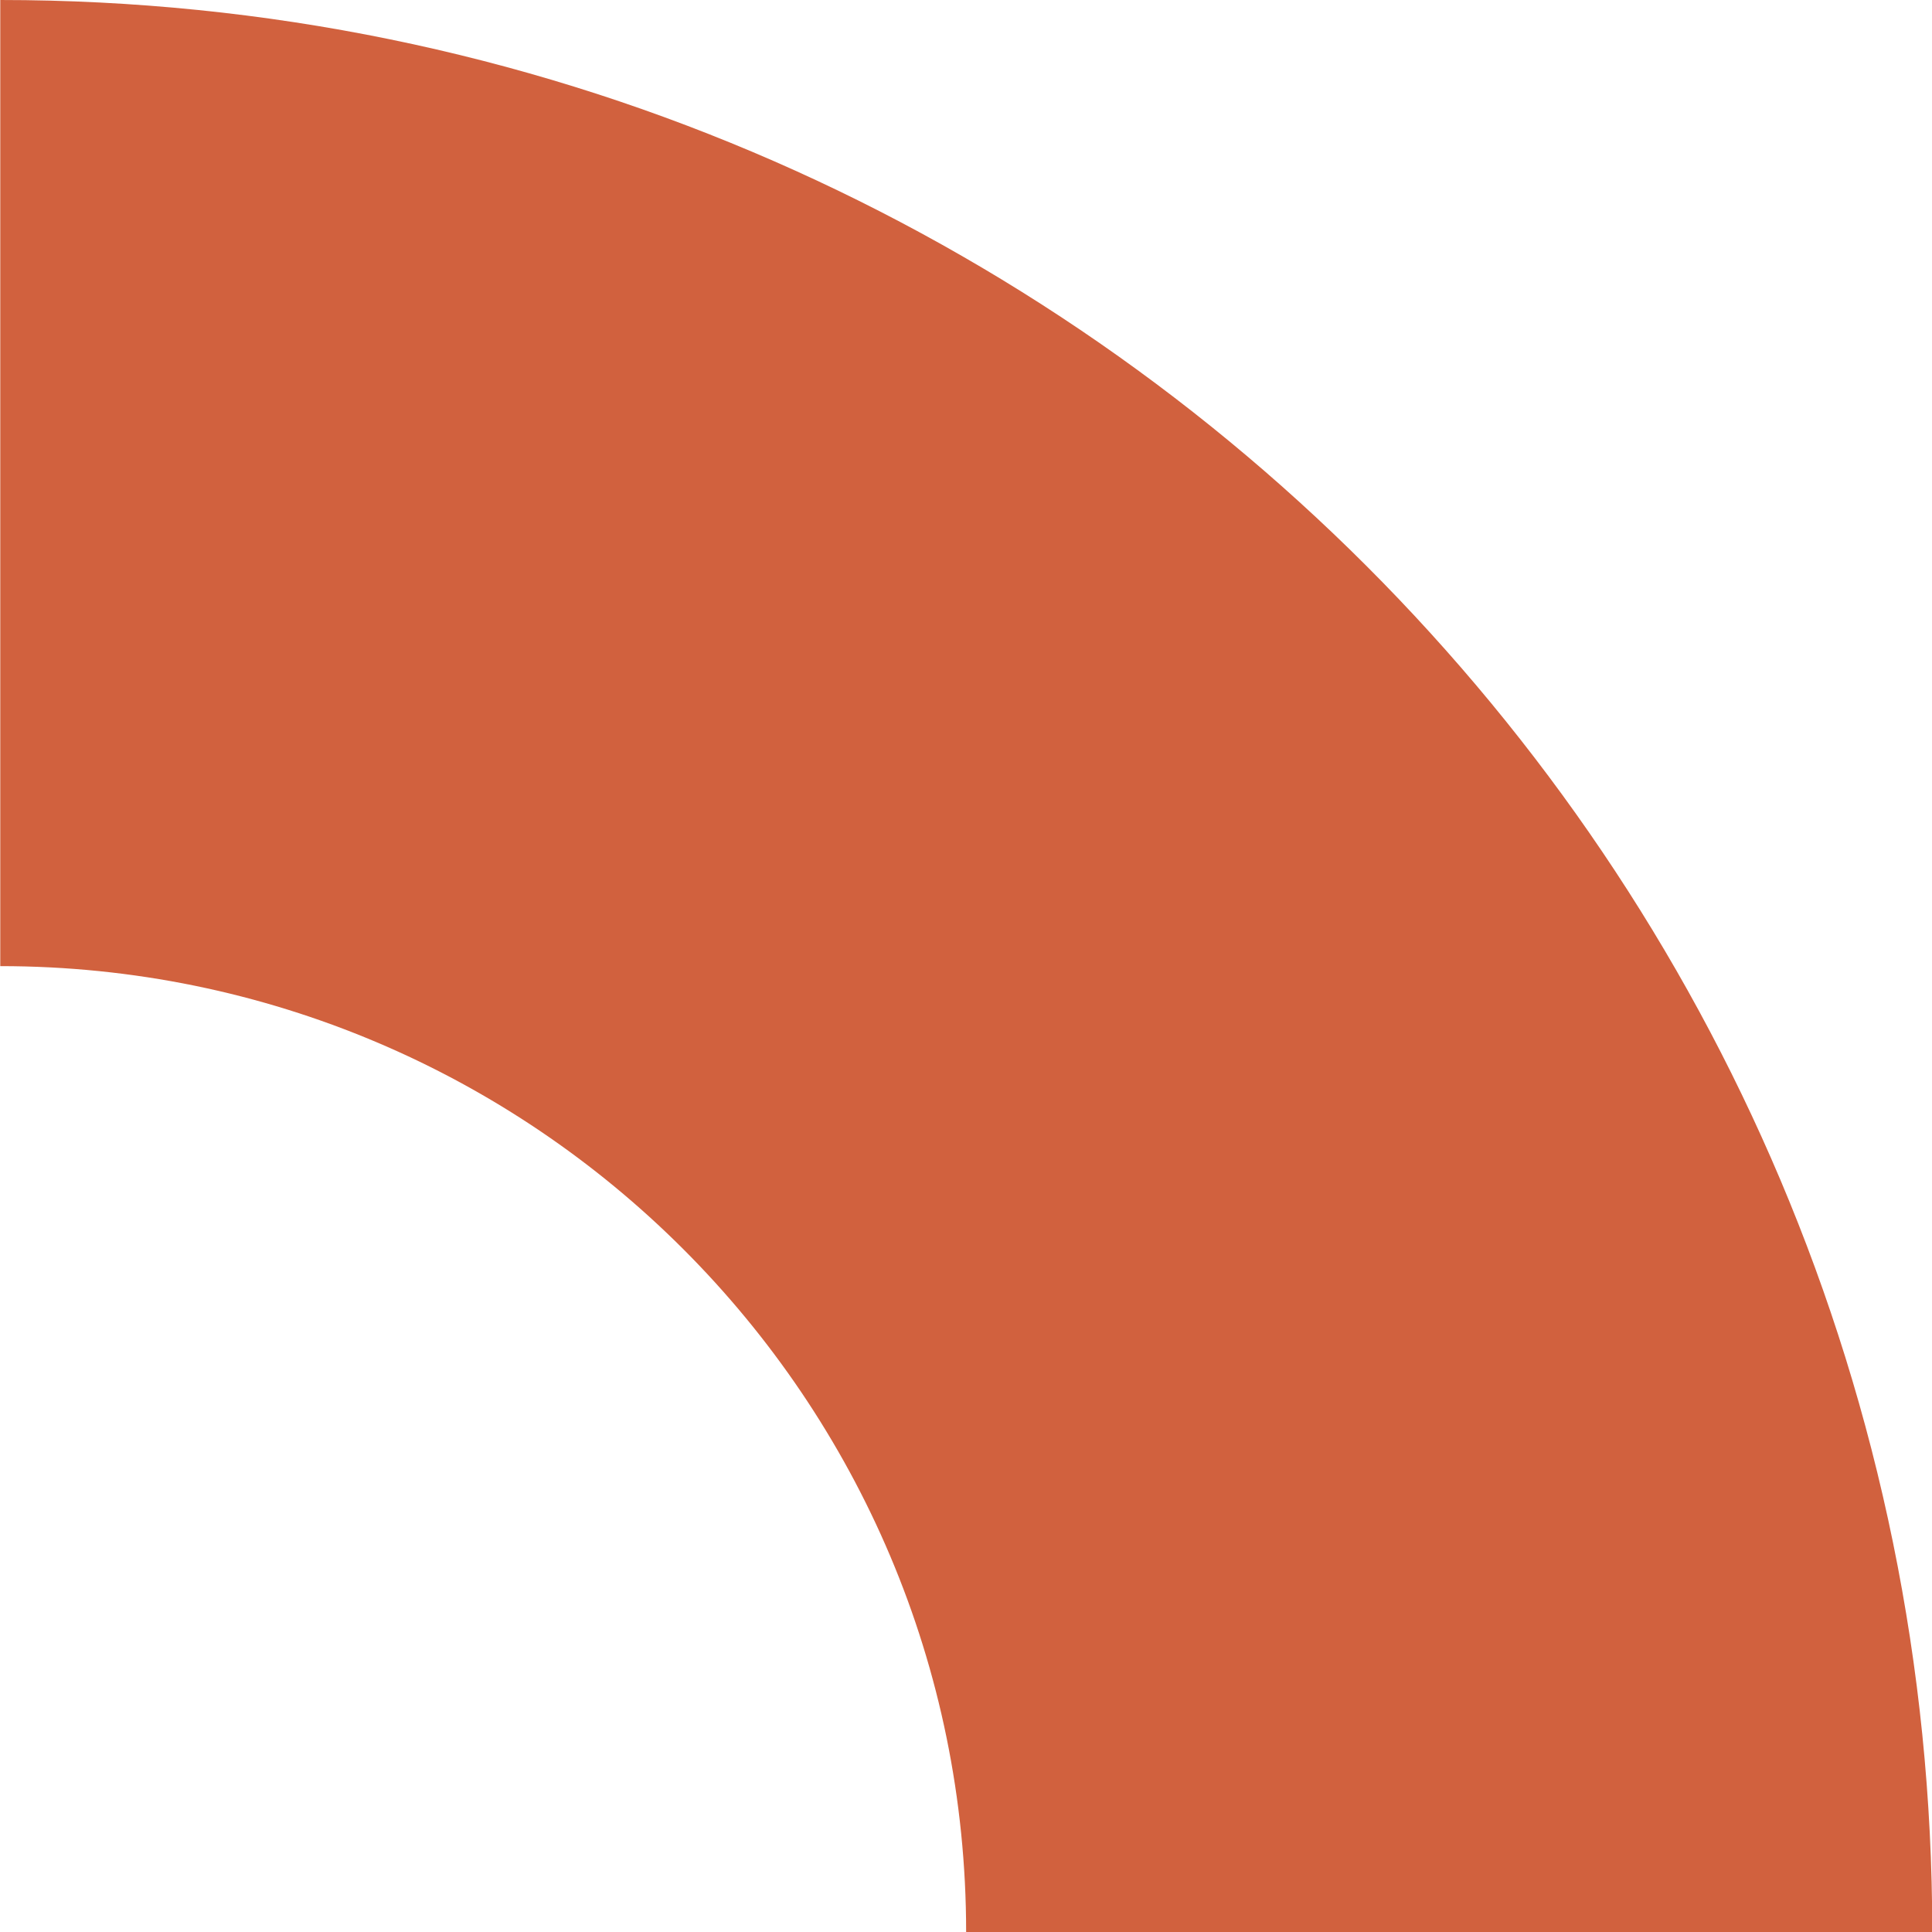 <svg xmlns="http://www.w3.org/2000/svg" width="310" height="310" viewBox="0 0 310 310" fill="none"><g clip-path="url(#clip0_8101_636)"><path d="M310 310H155.021C155.021 224.397 85.603 155.021 0.043 155.021V0C171.249 0 310.043 138.794 310.043 310" fill="#D1613E"></path></g><defs><clipPath id="clip0_8101_636"><rect width="310" height="310" fill="white"></rect></clipPath></defs></svg>